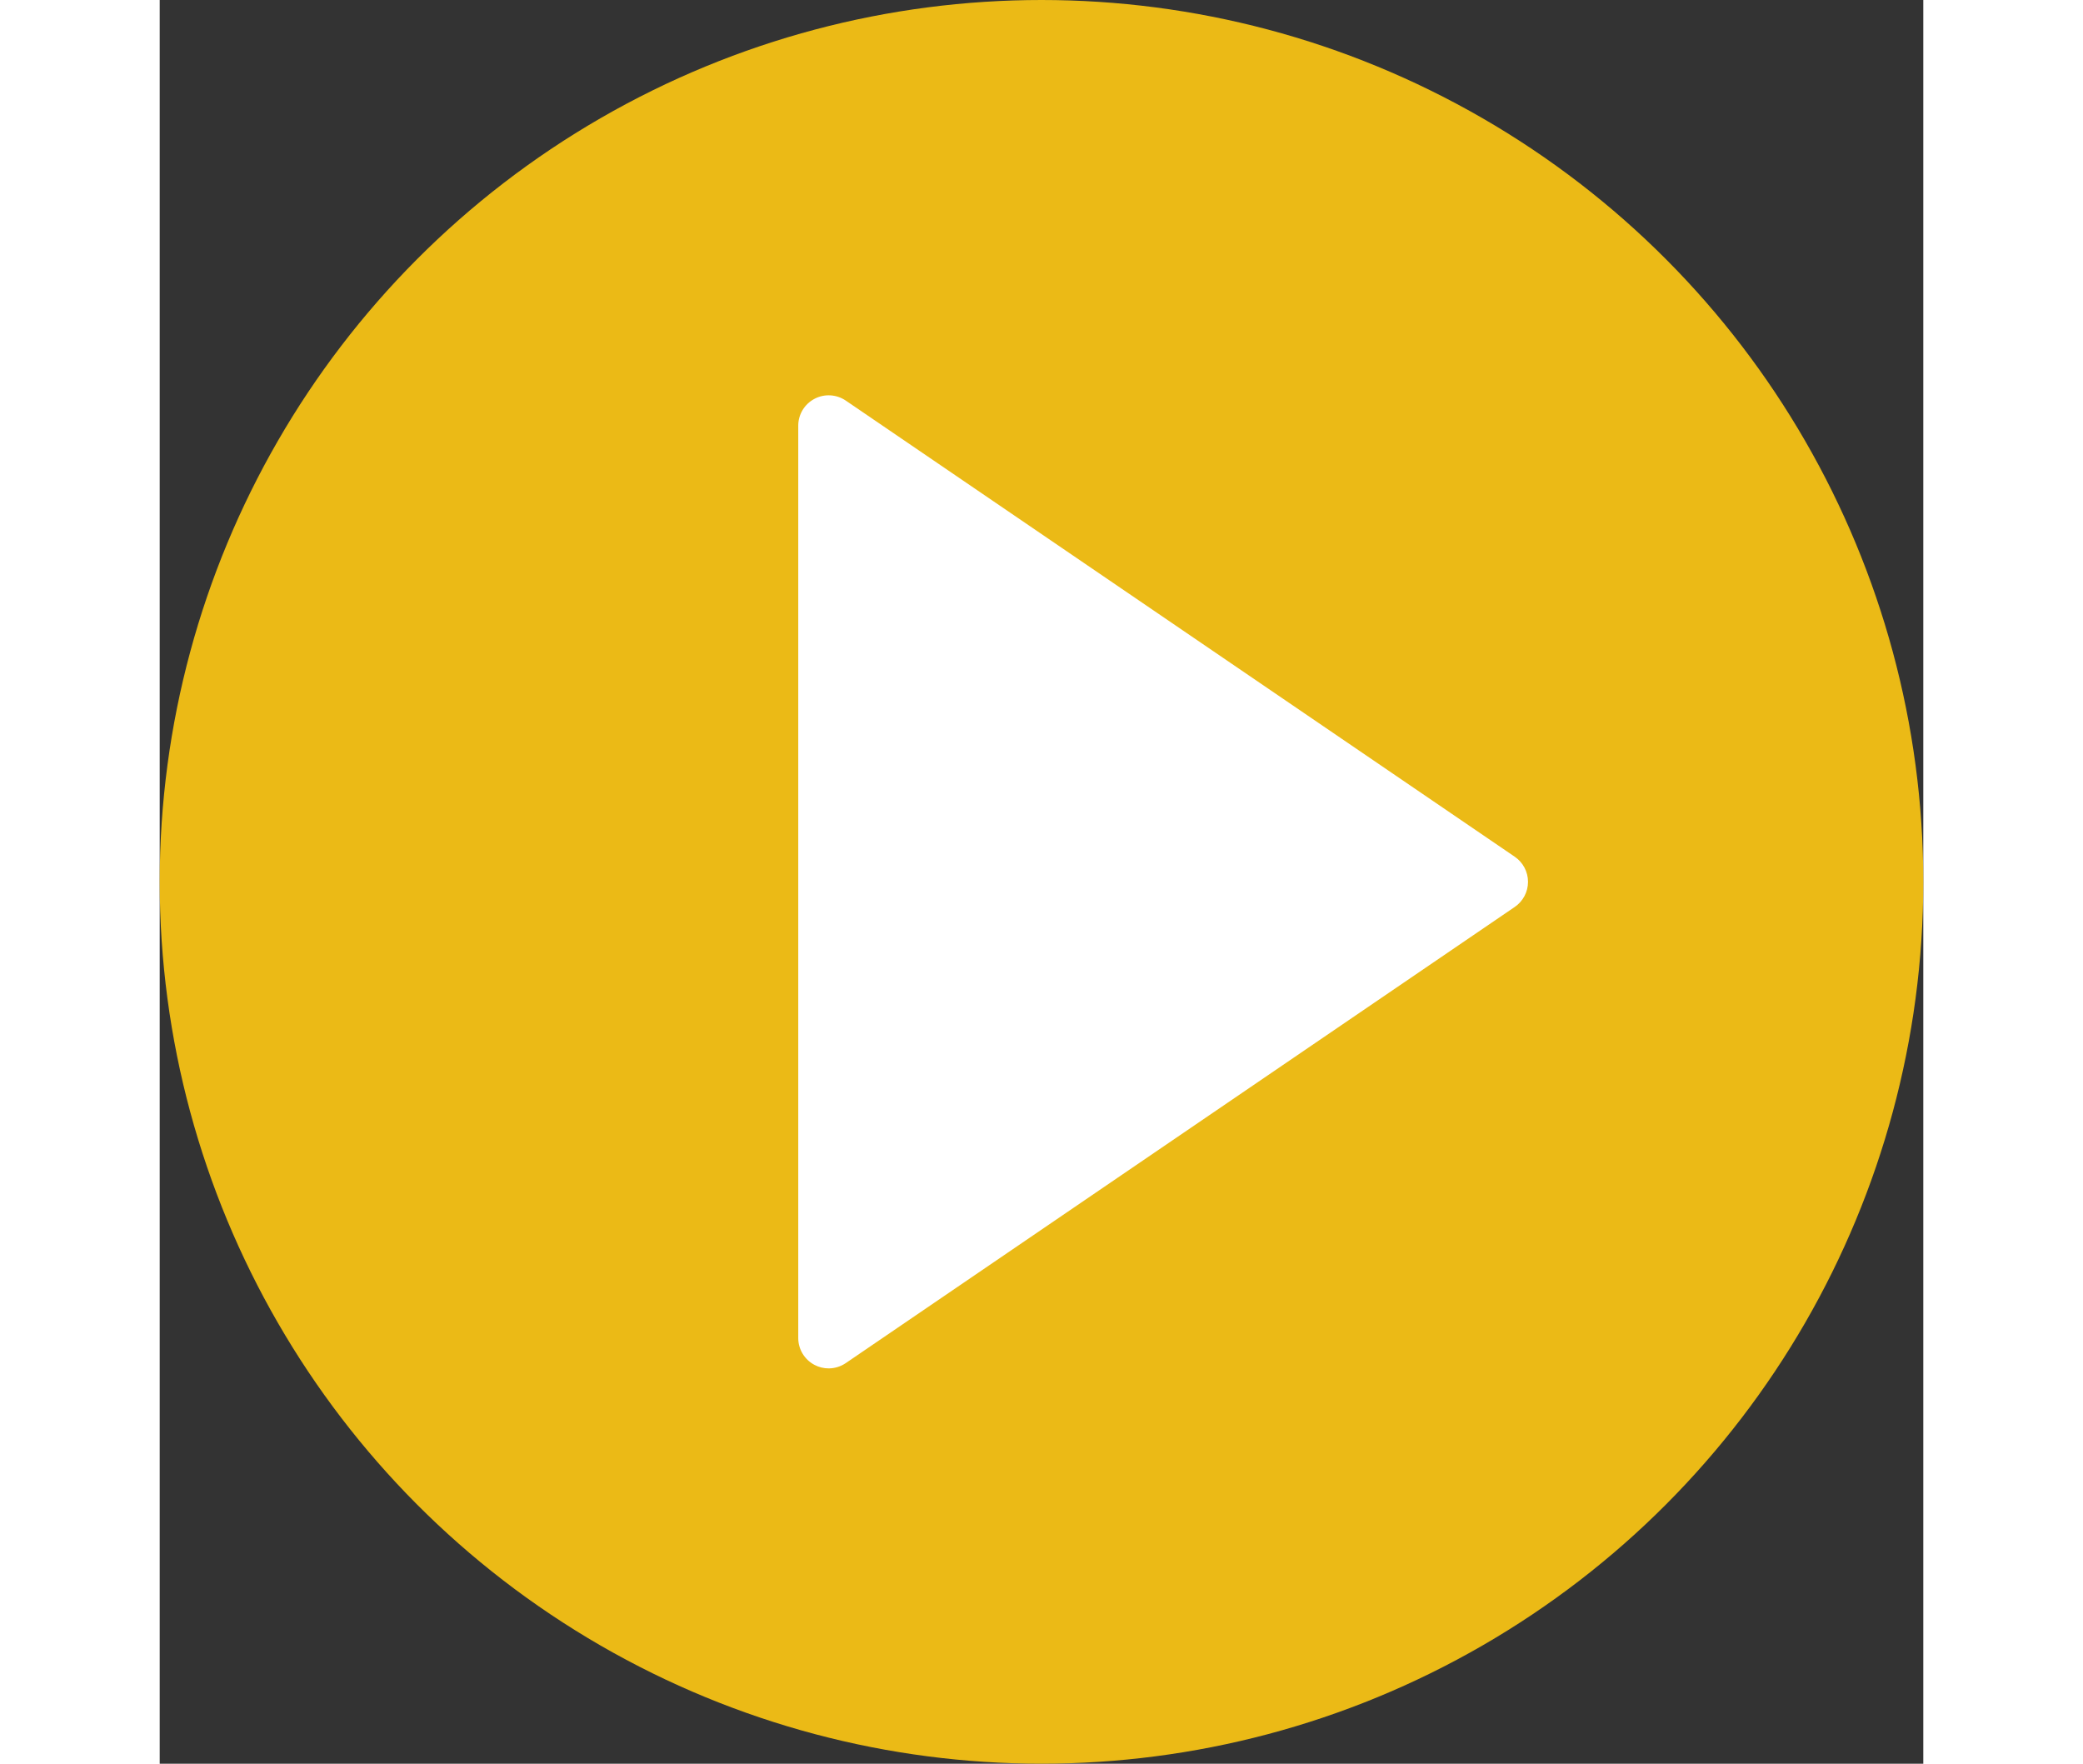 <?xml version="1.0" encoding="iso-8859-1"?>
<!-- Generator: Adobe Illustrator 19.0.0, SVG Export Plug-In . SVG Version: 6.00 Build 0)  -->
<svg version="1.1" id="Capa_1" xmlns="http://www.w3.org/2000/svg" xmlns:xlink="http://www.w3.org/1999/xlink" x="0px" y="0px" width="32px"
	 height="27.093px" viewBox="0 0 58 58" style="enable-background:new 0 0 58 58;" xml:space="preserve">
<rect x="0" y="0" width="58" height="58" fill="#333333" stroke="none"/>
<circle style="fill:#EBBA16;" cx="29" cy="29" r="29"/>
<g>
	<polygon style="fill:#FFFFFF;" points="44,29 22,44 22,29.273 22,14 	"/>
	<path style="fill:#FFFFFF;" d="M22,45c-0.16,0-0.321-0.038-0.467-0.116C21.205,44.711,21,44.371,21,44V14
		c0-0.371,0.205-0.711,0.533-0.884c0.328-0.174,0.724-0.15,1.031,0.058l22,15C44.836,28.36,45,28.669,45,29s-0.164,0.64-0.437,0.826
		l-22,15C22.394,44.941,22.197,45,22,45z M23,15.893v26.215L42.225,29L23,15.893z"/>
</g>

</svg>
